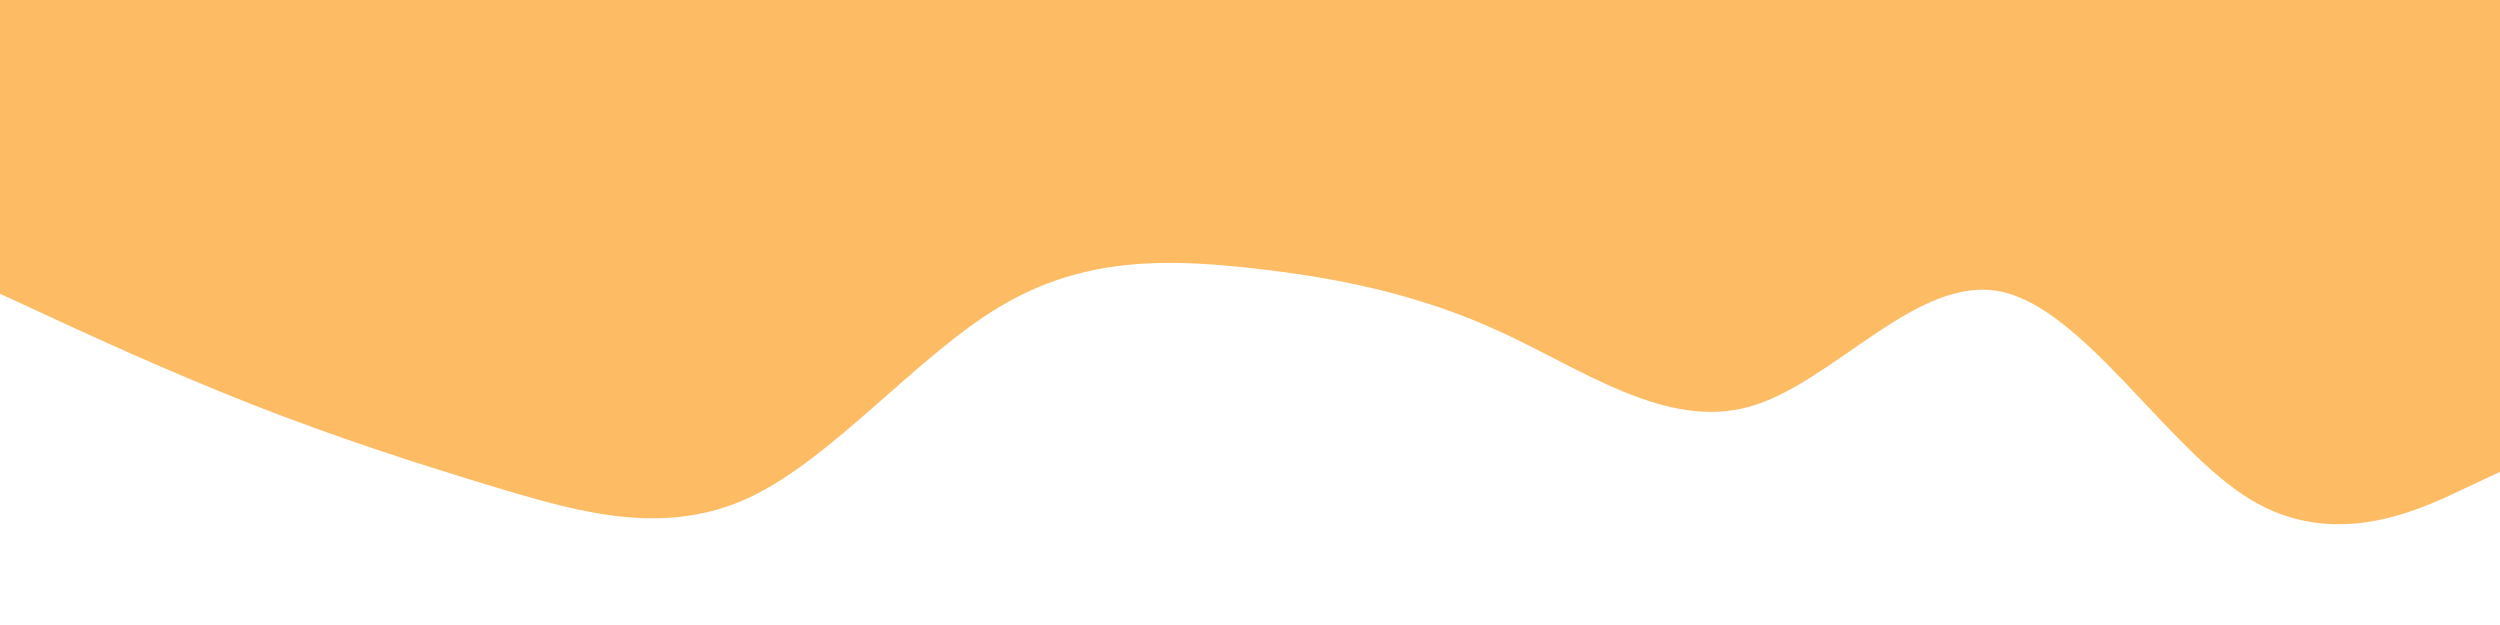 <svg id="visual" preserveAspectRatio="none" viewBox="0 0 1600 400" width="1600" height="400" xmlns="http://www.w3.org/2000/svg" xmlns:xlink="http://www.w3.org/1999/xlink" version="1.1"><path d="M0 188L26.7 200.3C53.3 212.7 106.7 237.3 160 258.3C213.3 279.3 266.7 296.7 320 312.7C373.3 328.7 426.7 343.3 480 318.2C533.3 293 586.7 228 640 196.2C693.3 164.3 746.7 165.7 800 171.5C853.3 177.3 906.7 187.7 960 212.2C1013.3 236.7 1066.7 275.3 1120 260.2C1173.3 245 1226.7 176 1280 186.5C1333.3 197 1386.7 287 1440 319.5C1493.3 352 1546.7 327 1573.3 314.5L1600 302L1600 0L1573.3 0C1546.7 0 1493.3 0 1440 0C1386.7 0 1333.3 0 1280 0C1226.7 0 1173.3 0 1120 0C1066.7 0 1013.3 0 960 0C906.7 0 853.3 0 800 0C746.7 0 693.3 0 640 0C586.7 0 533.3 0 480 0C426.7 0 373.3 0 320 0C266.7 0 213.3 0 160 0C106.7 0 53.3 0 26.7 0L0 0Z" fill="#fdbb63" stroke-linecap="round" stroke-linejoin="miter"></path></svg>